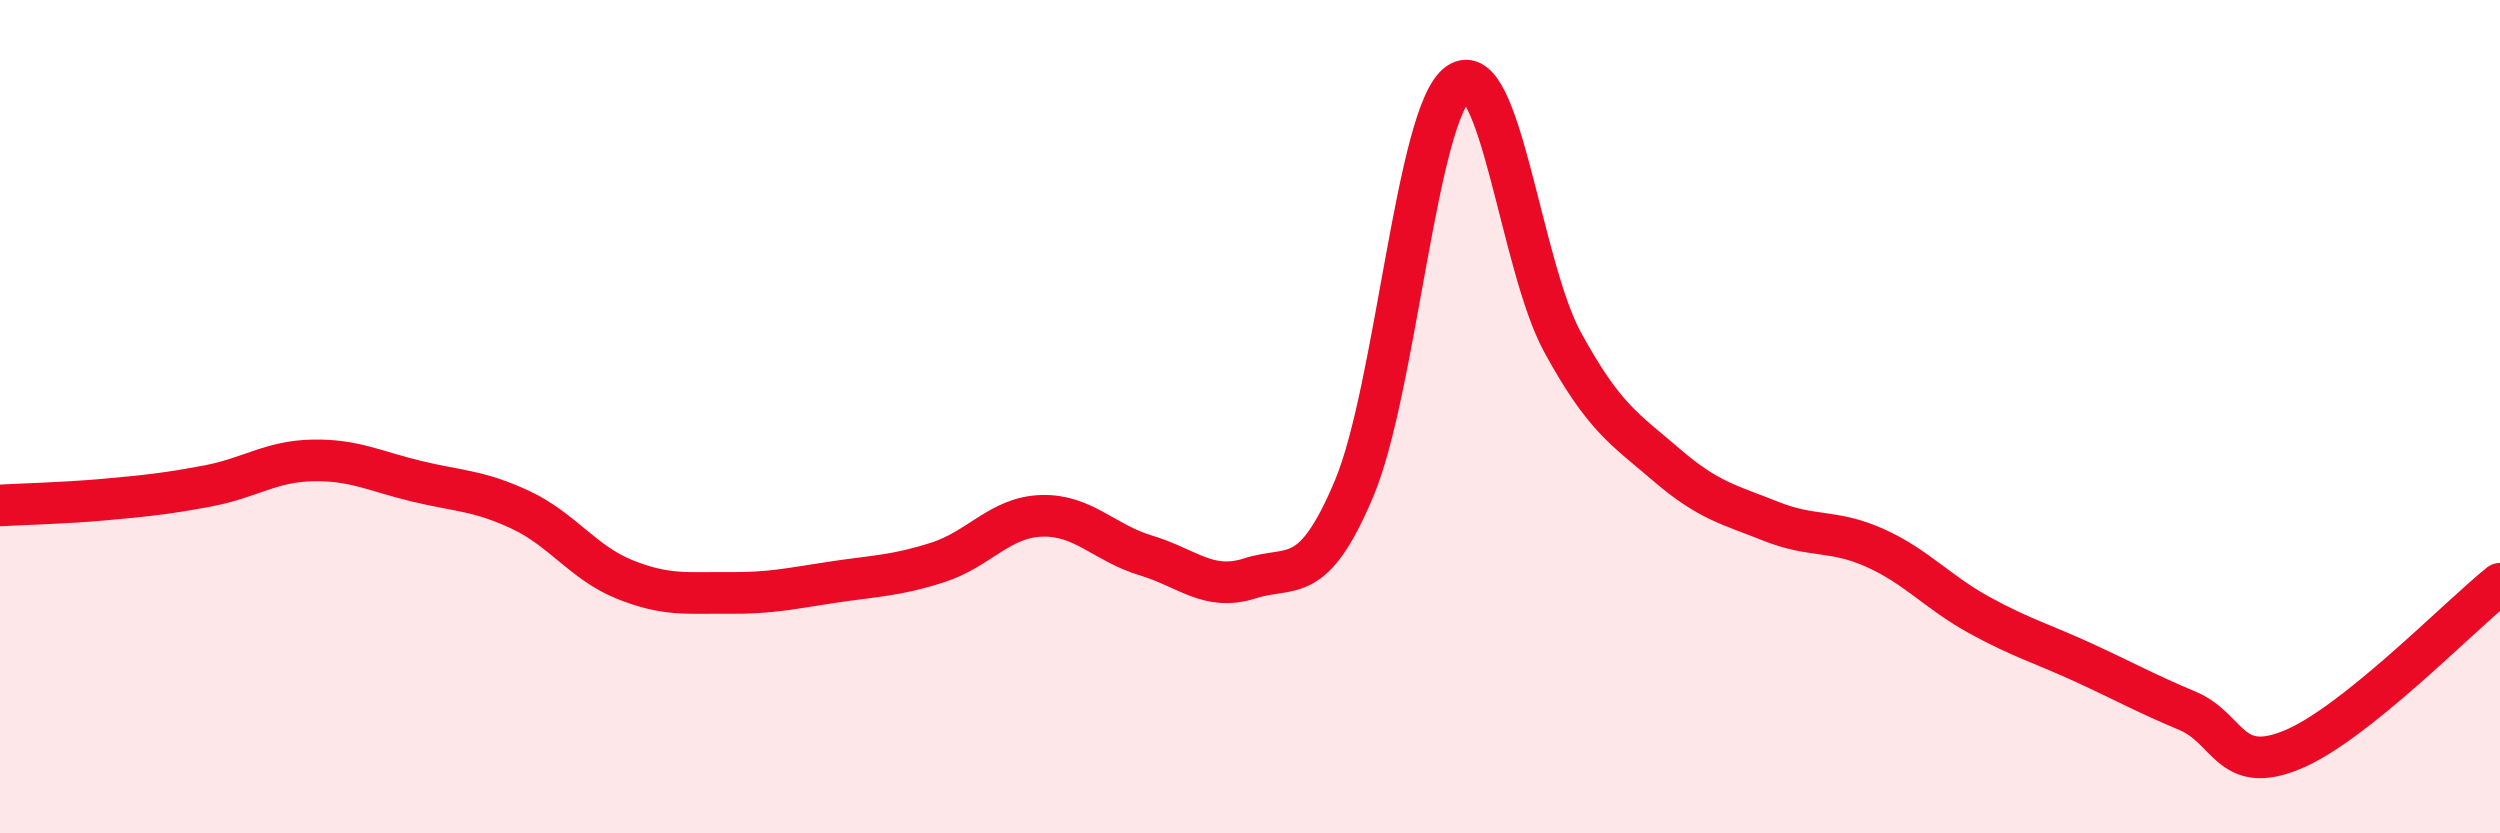 
    <svg width="60" height="20" viewBox="0 0 60 20" xmlns="http://www.w3.org/2000/svg">
      <path
        d="M 0,12.13 C 0.5,12.1 1.5,12.08 2.5,11.99 C 3.5,11.9 4,11.85 5,11.66 C 6,11.47 6.5,11.07 7.5,11.05 C 8.5,11.03 9,11.31 10,11.55 C 11,11.79 11.5,11.77 12.5,12.24 C 13.5,12.71 14,13.51 15,13.91 C 16,14.31 16.5,14.22 17.5,14.23 C 18.5,14.24 19,14.12 20,13.97 C 21,13.82 21.5,13.82 22.5,13.5 C 23.5,13.18 24,12.41 25,12.38 C 26,12.35 26.5,13.03 27.5,13.33 C 28.5,13.63 29,14.2 30,13.88 C 31,13.56 31.5,14.1 32.5,11.72 C 33.5,9.34 34,2.7 35,2 C 36,1.3 36.5,6.38 37.5,8.21 C 38.5,10.04 39,10.3 40,11.16 C 41,12.02 41.5,12.11 42.5,12.51 C 43.5,12.91 44,12.7 45,13.15 C 46,13.6 46.5,14.21 47.5,14.76 C 48.5,15.31 49,15.44 50,15.9 C 51,16.36 51.5,16.64 52.5,17.06 C 53.5,17.48 53.5,18.61 55,18 C 56.5,17.39 59,14.81 60,14.01L60 20L0 20Z"
        fill="#EB0A25"
        opacity="0.1"
        stroke-linecap="round"
        stroke-linejoin="round"
      />
      <path
        d="M 0,12.13 C 0.5,12.1 1.5,12.08 2.5,11.99 C 3.5,11.9 4,11.85 5,11.66 C 6,11.47 6.5,11.07 7.5,11.05 C 8.5,11.03 9,11.31 10,11.55 C 11,11.79 11.5,11.77 12.5,12.24 C 13.5,12.71 14,13.51 15,13.91 C 16,14.31 16.5,14.22 17.5,14.23 C 18.5,14.24 19,14.12 20,13.97 C 21,13.82 21.5,13.82 22.5,13.5 C 23.5,13.18 24,12.41 25,12.38 C 26,12.35 26.5,13.03 27.5,13.33 C 28.5,13.63 29,14.2 30,13.88 C 31,13.56 31.5,14.1 32.5,11.72 C 33.5,9.34 34,2.7 35,2 C 36,1.3 36.5,6.38 37.5,8.21 C 38.5,10.04 39,10.3 40,11.16 C 41,12.02 41.5,12.11 42.5,12.51 C 43.5,12.91 44,12.7 45,13.15 C 46,13.6 46.5,14.21 47.5,14.76 C 48.5,15.31 49,15.44 50,15.9 C 51,16.36 51.5,16.64 52.5,17.06 C 53.5,17.48 53.5,18.61 55,18 C 56.5,17.39 59,14.81 60,14.01"
        stroke="#EB0A25"
        stroke-width="1"
        fill="none"
        stroke-linecap="round"
        stroke-linejoin="round"
      />
    </svg>
  